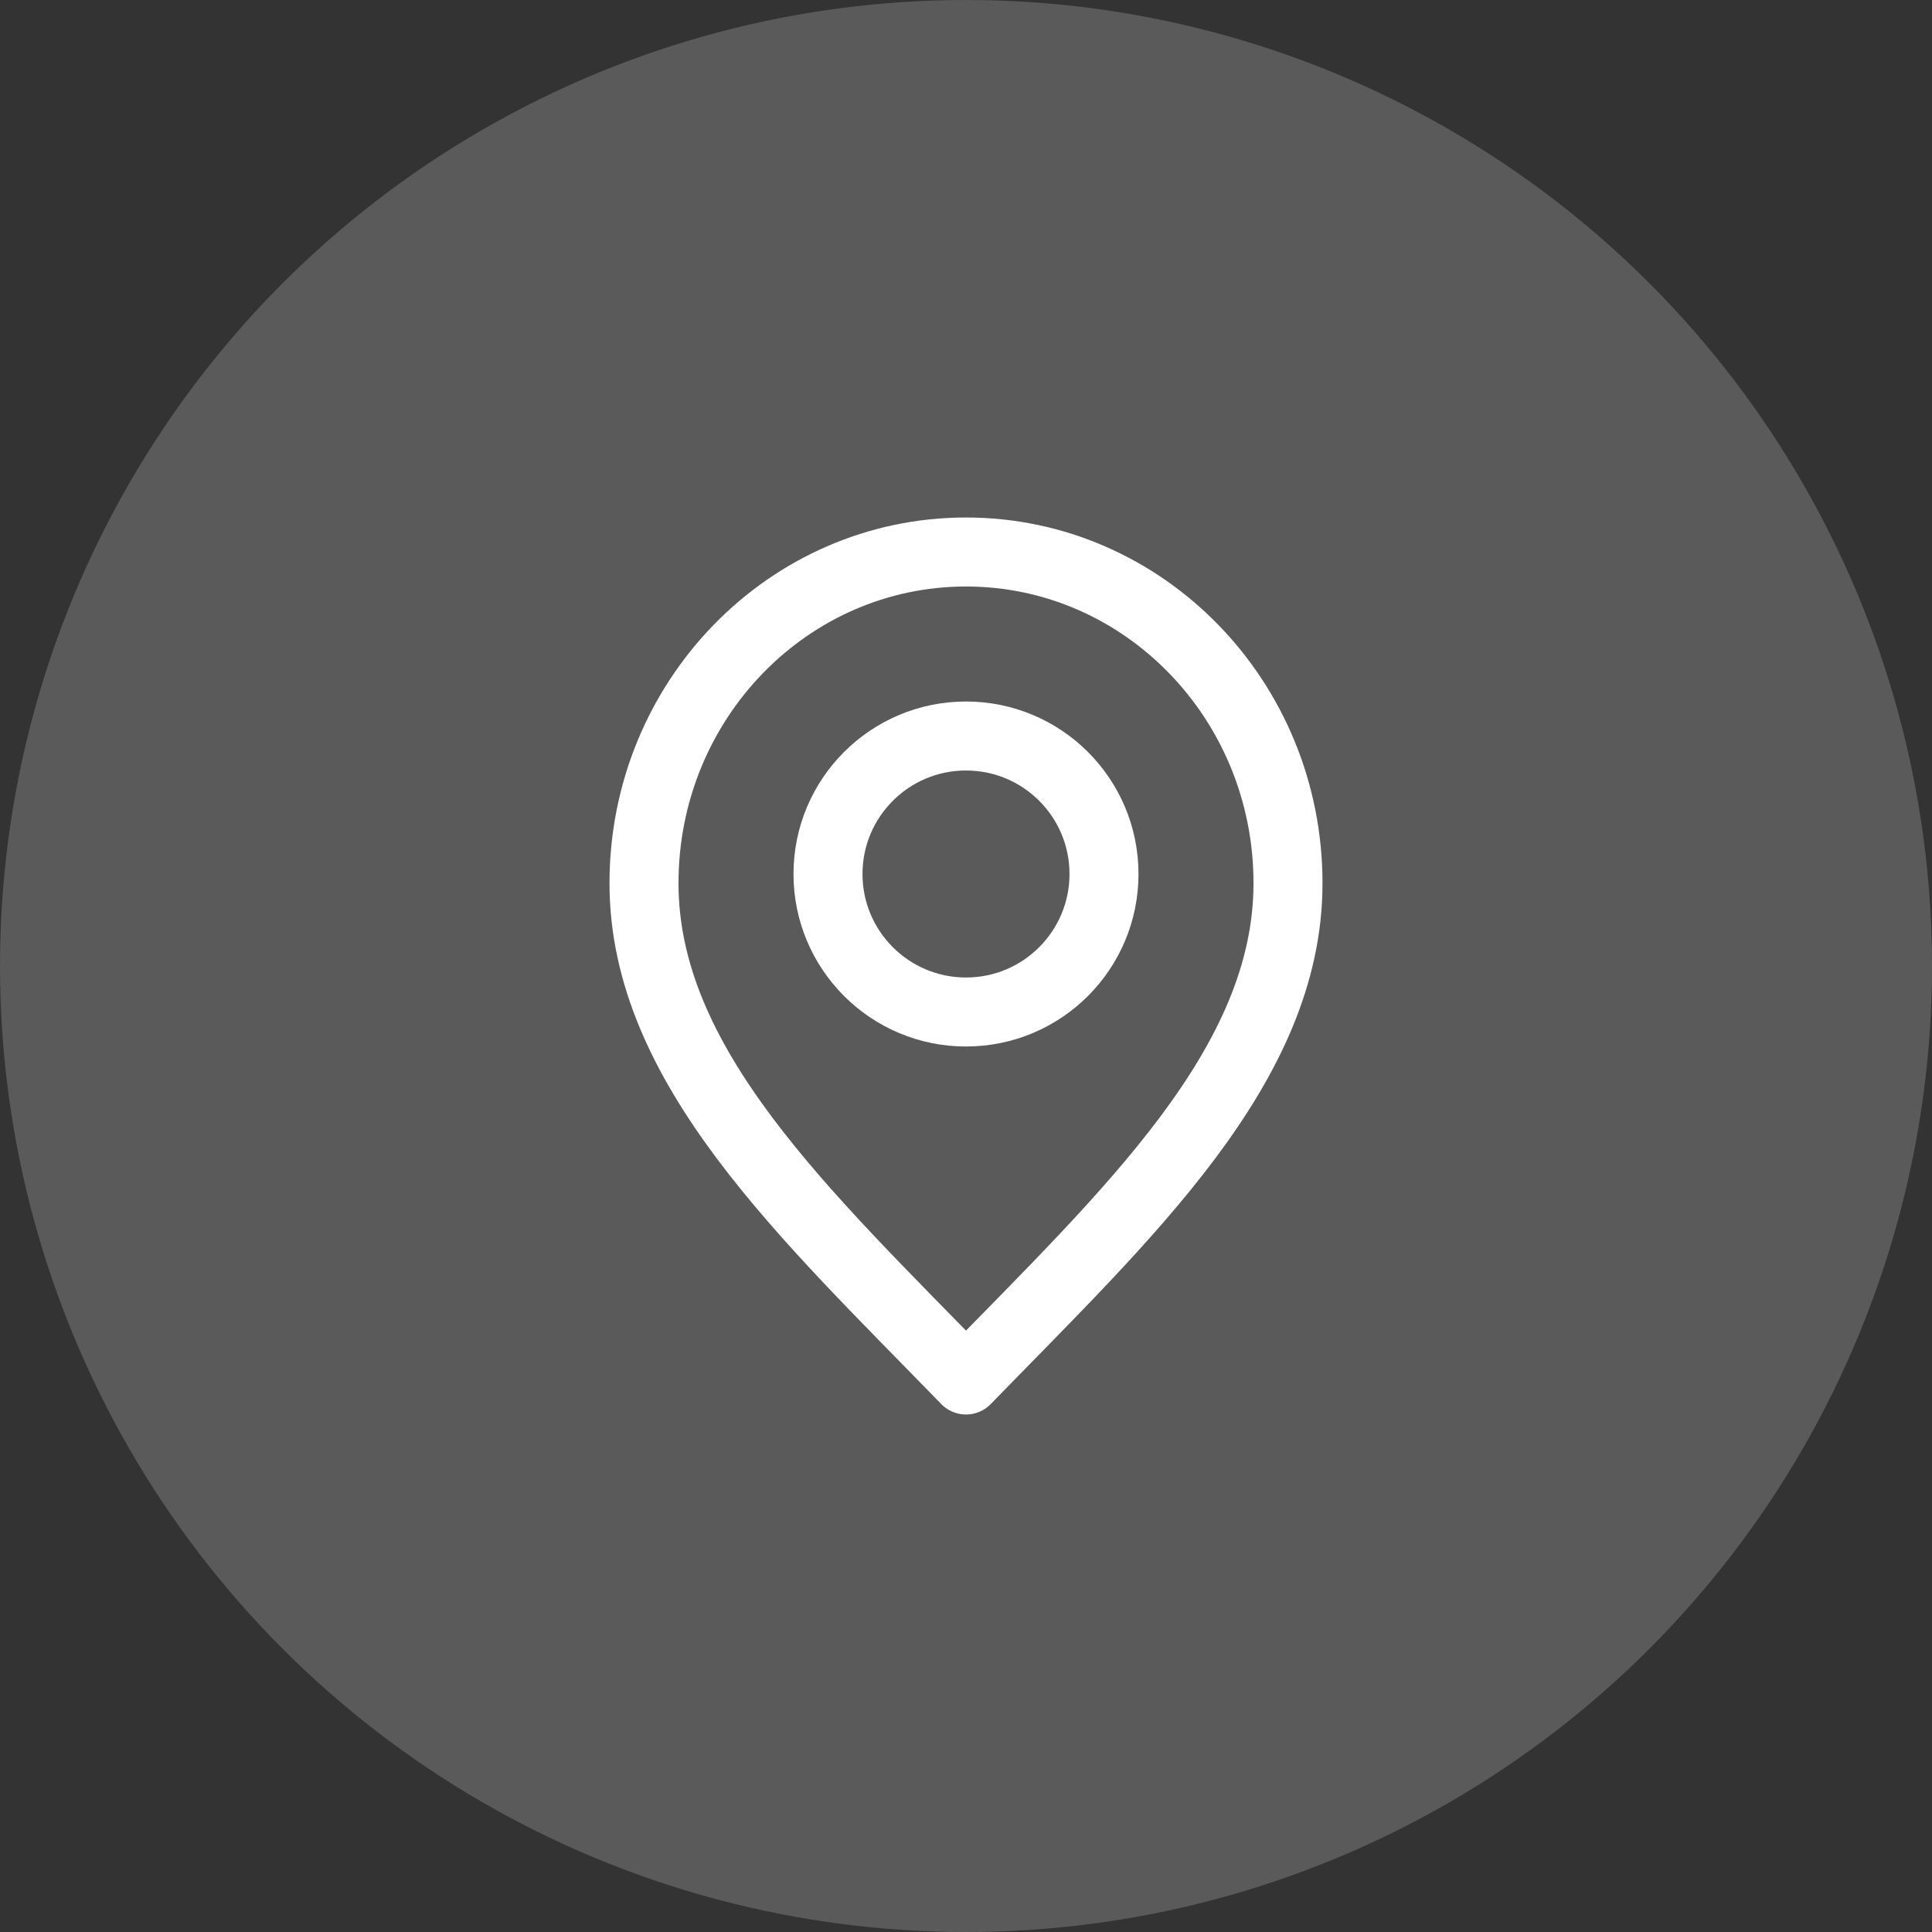 <svg width="84" height="84" viewBox="0 0 84 84" fill="none" xmlns="http://www.w3.org/2000/svg">
<rect x="0" y="0" width="84" height="84" fill="#333333" stroke="none"/>
<circle cx="42" cy="42" r="42" fill="#5A5A5A"/>
<path d="M42 60C49 52.8 56 46.353 56 38.4C56 30.447 49.732 24 42 24C34.268 24 28 30.447 28 38.4C28 46.353 35 52.8 42 60Z" stroke="white" stroke-width="3" stroke-linecap="round" stroke-linejoin="round"/>
<path d="M42 44C45.314 44 48 41.314 48 38C48 34.686 45.314 32 42 32C38.686 32 36 34.686 36 38C36 41.314 38.686 44 42 44Z" stroke="white" stroke-width="3" stroke-linecap="round" stroke-linejoin="round"/>
</svg>

